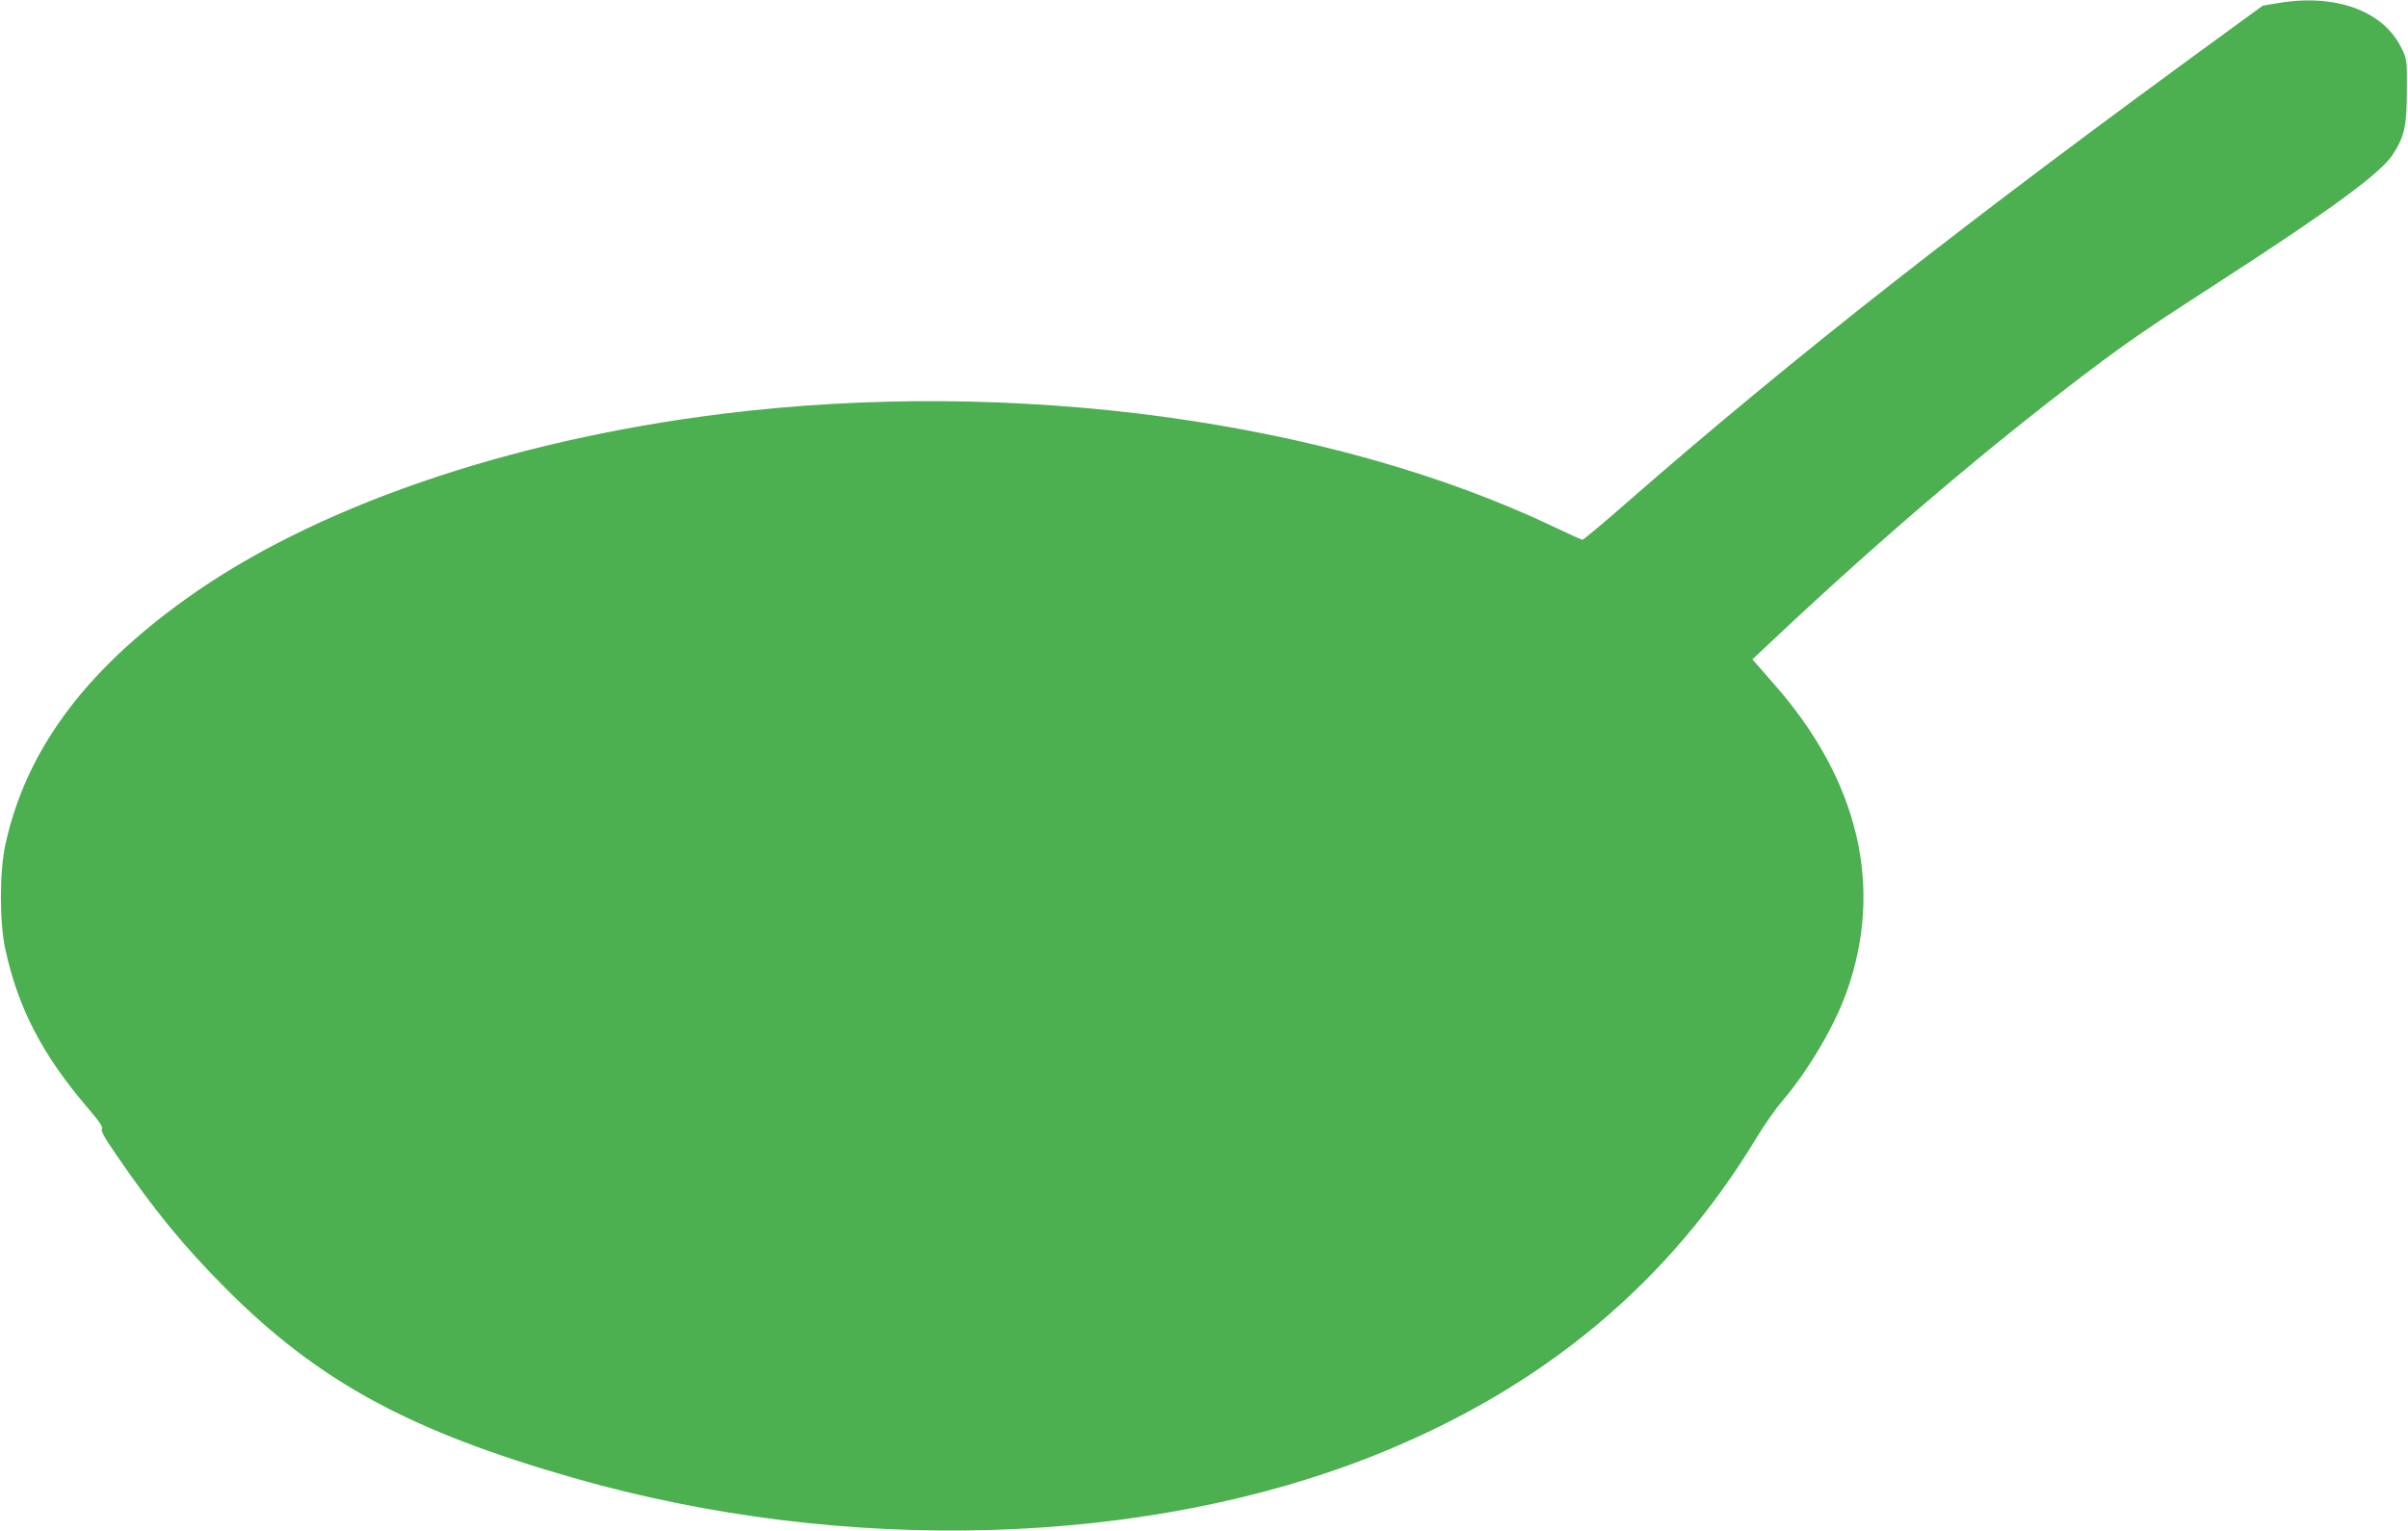 <?xml version="1.0" standalone="no"?>
<!DOCTYPE svg PUBLIC "-//W3C//DTD SVG 20010904//EN"
 "http://www.w3.org/TR/2001/REC-SVG-20010904/DTD/svg10.dtd">
<svg version="1.0" xmlns="http://www.w3.org/2000/svg"
 width="1280pt" height="814pt" viewBox="0 0 1280 814"
 preserveAspectRatio="xMidYMid meet">
<g transform="translate(0,814) scale(0.1,-0.1)"
fill="#4caf50" stroke="none">
<path d="M12112 8124 l-84 -14 -181 -132 c-1382 -1006 -2309 -1733 -3199
-2510 -124 -109 -231 -198 -236 -198 -5 0 -74 31 -153 69 -1190 566 -2869 794
-4424 600 -1144 -143 -2172 -498 -2850 -986 -542 -389 -850 -811 -957 -1307
-31 -144 -31 -408 0 -552 68 -315 197 -563 440 -847 61 -71 81 -102 74 -109
-8 -8 13 -47 75 -137 205 -299 359 -487 583 -712 492 -494 977 -758 1850
-1008 1444 -413 3047 -366 4270 126 886 357 1552 912 2020 1688 38 63 99 150
136 193 134 157 274 393 338 572 202 560 68 1131 -387 1646 l-112 128 145 136
c546 513 1094 979 1610 1371 226 172 342 252 723 498 593 383 863 581 926 679
63 98 74 149 75 337 1 168 0 171 -29 230 -96 197 -349 290 -653 239z"/>
</g>
</svg>
